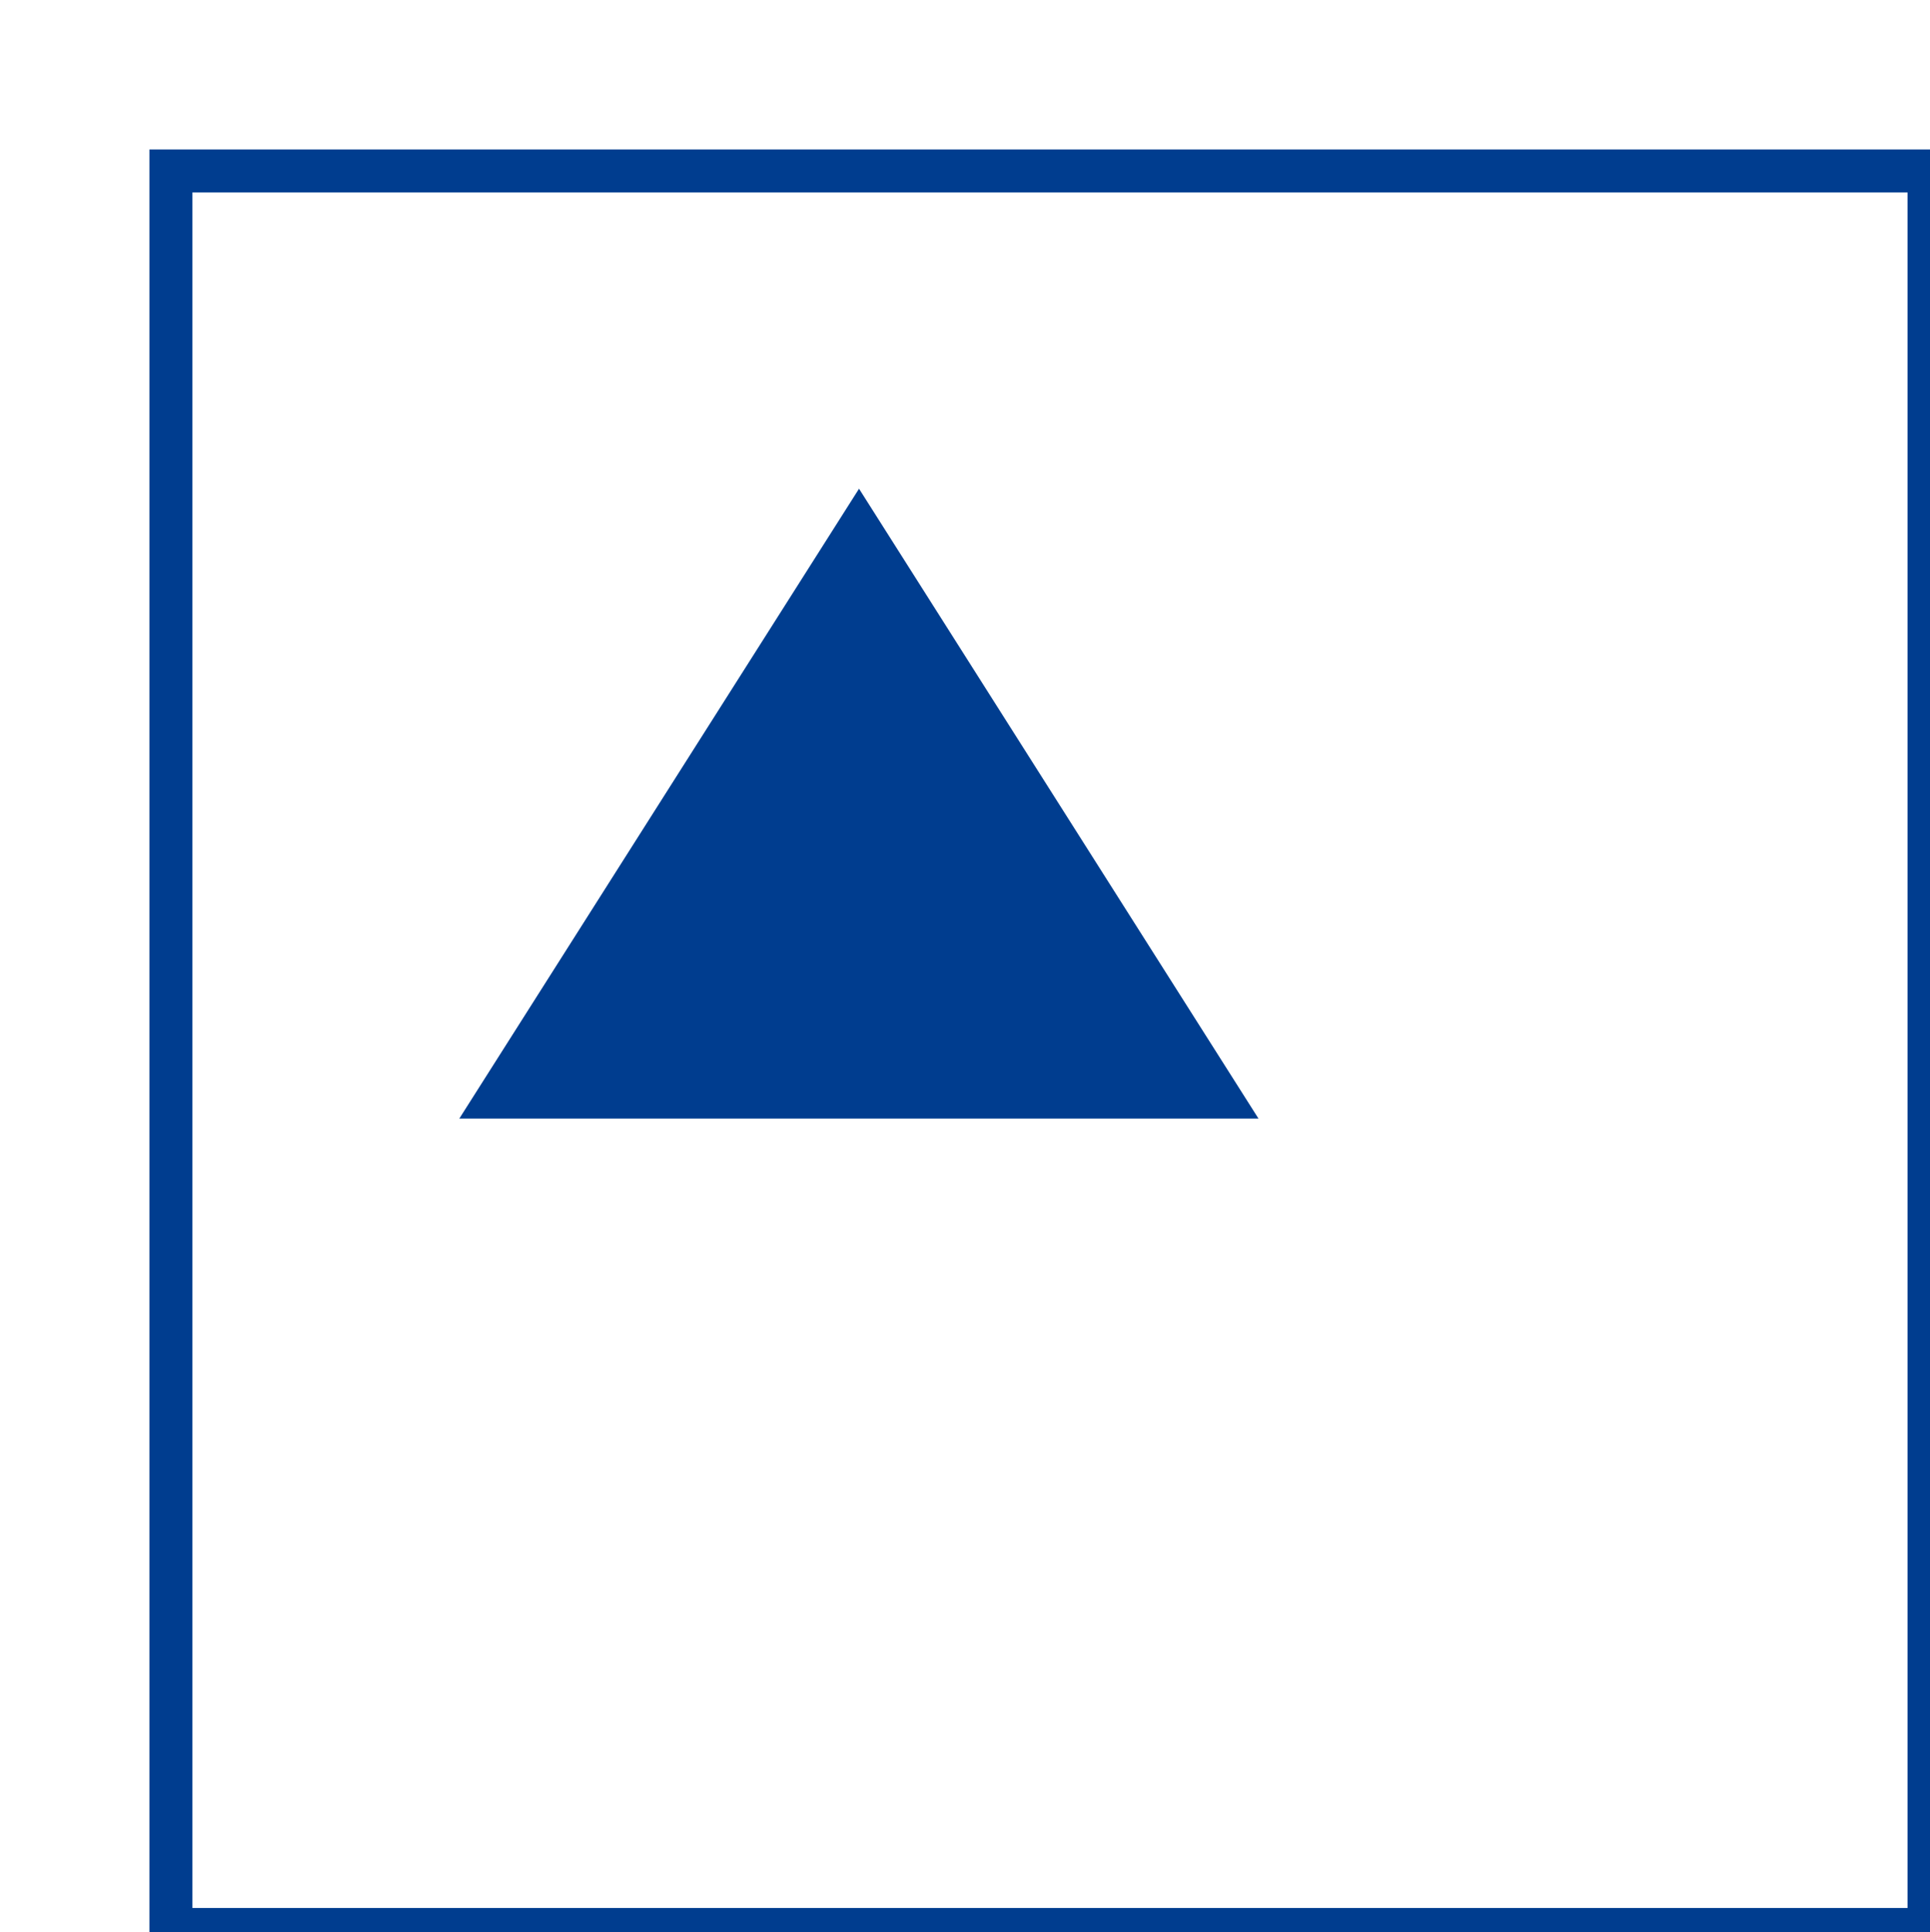 <?xml version="1.0" encoding="UTF-8"?>
<svg id="_レイヤー_1" data-name="レイヤー 1" xmlns="http://www.w3.org/2000/svg" xmlns:xlink="http://www.w3.org/1999/xlink" viewBox="0 0 79.04 79.11">
  <defs>
    <style>
      .cls-1 {
        fill: #003d8f;
      }

      .cls-2 {
        fill: #fff;
        filter: url(#drop-shadow-1);
        stroke: #003d8f;
        stroke-miterlimit: 10;
        stroke-width: 1.76px;
      }
    </style>
    <filter id="drop-shadow-1" x="0" y="0" width="79" height="79" filterUnits="userSpaceOnUse">
      <feOffset dx="7" dy="7"/>
      <feGaussianBlur result="blur" stdDeviation="0"/>
      <feFlood flood-color="#4c4c4c" flood-opacity=".75"/>
      <feComposite in2="blur" operator="in"/>
      <feComposite in="SourceGraphic"/>
    </filter>
  </defs>
  <rect class="cls-2" width="72" height="72"/>
  <polygon class="cls-1" points="35.18 20.01 18.81 45.8 51.54 45.8 35.18 20.01"/>
</svg>